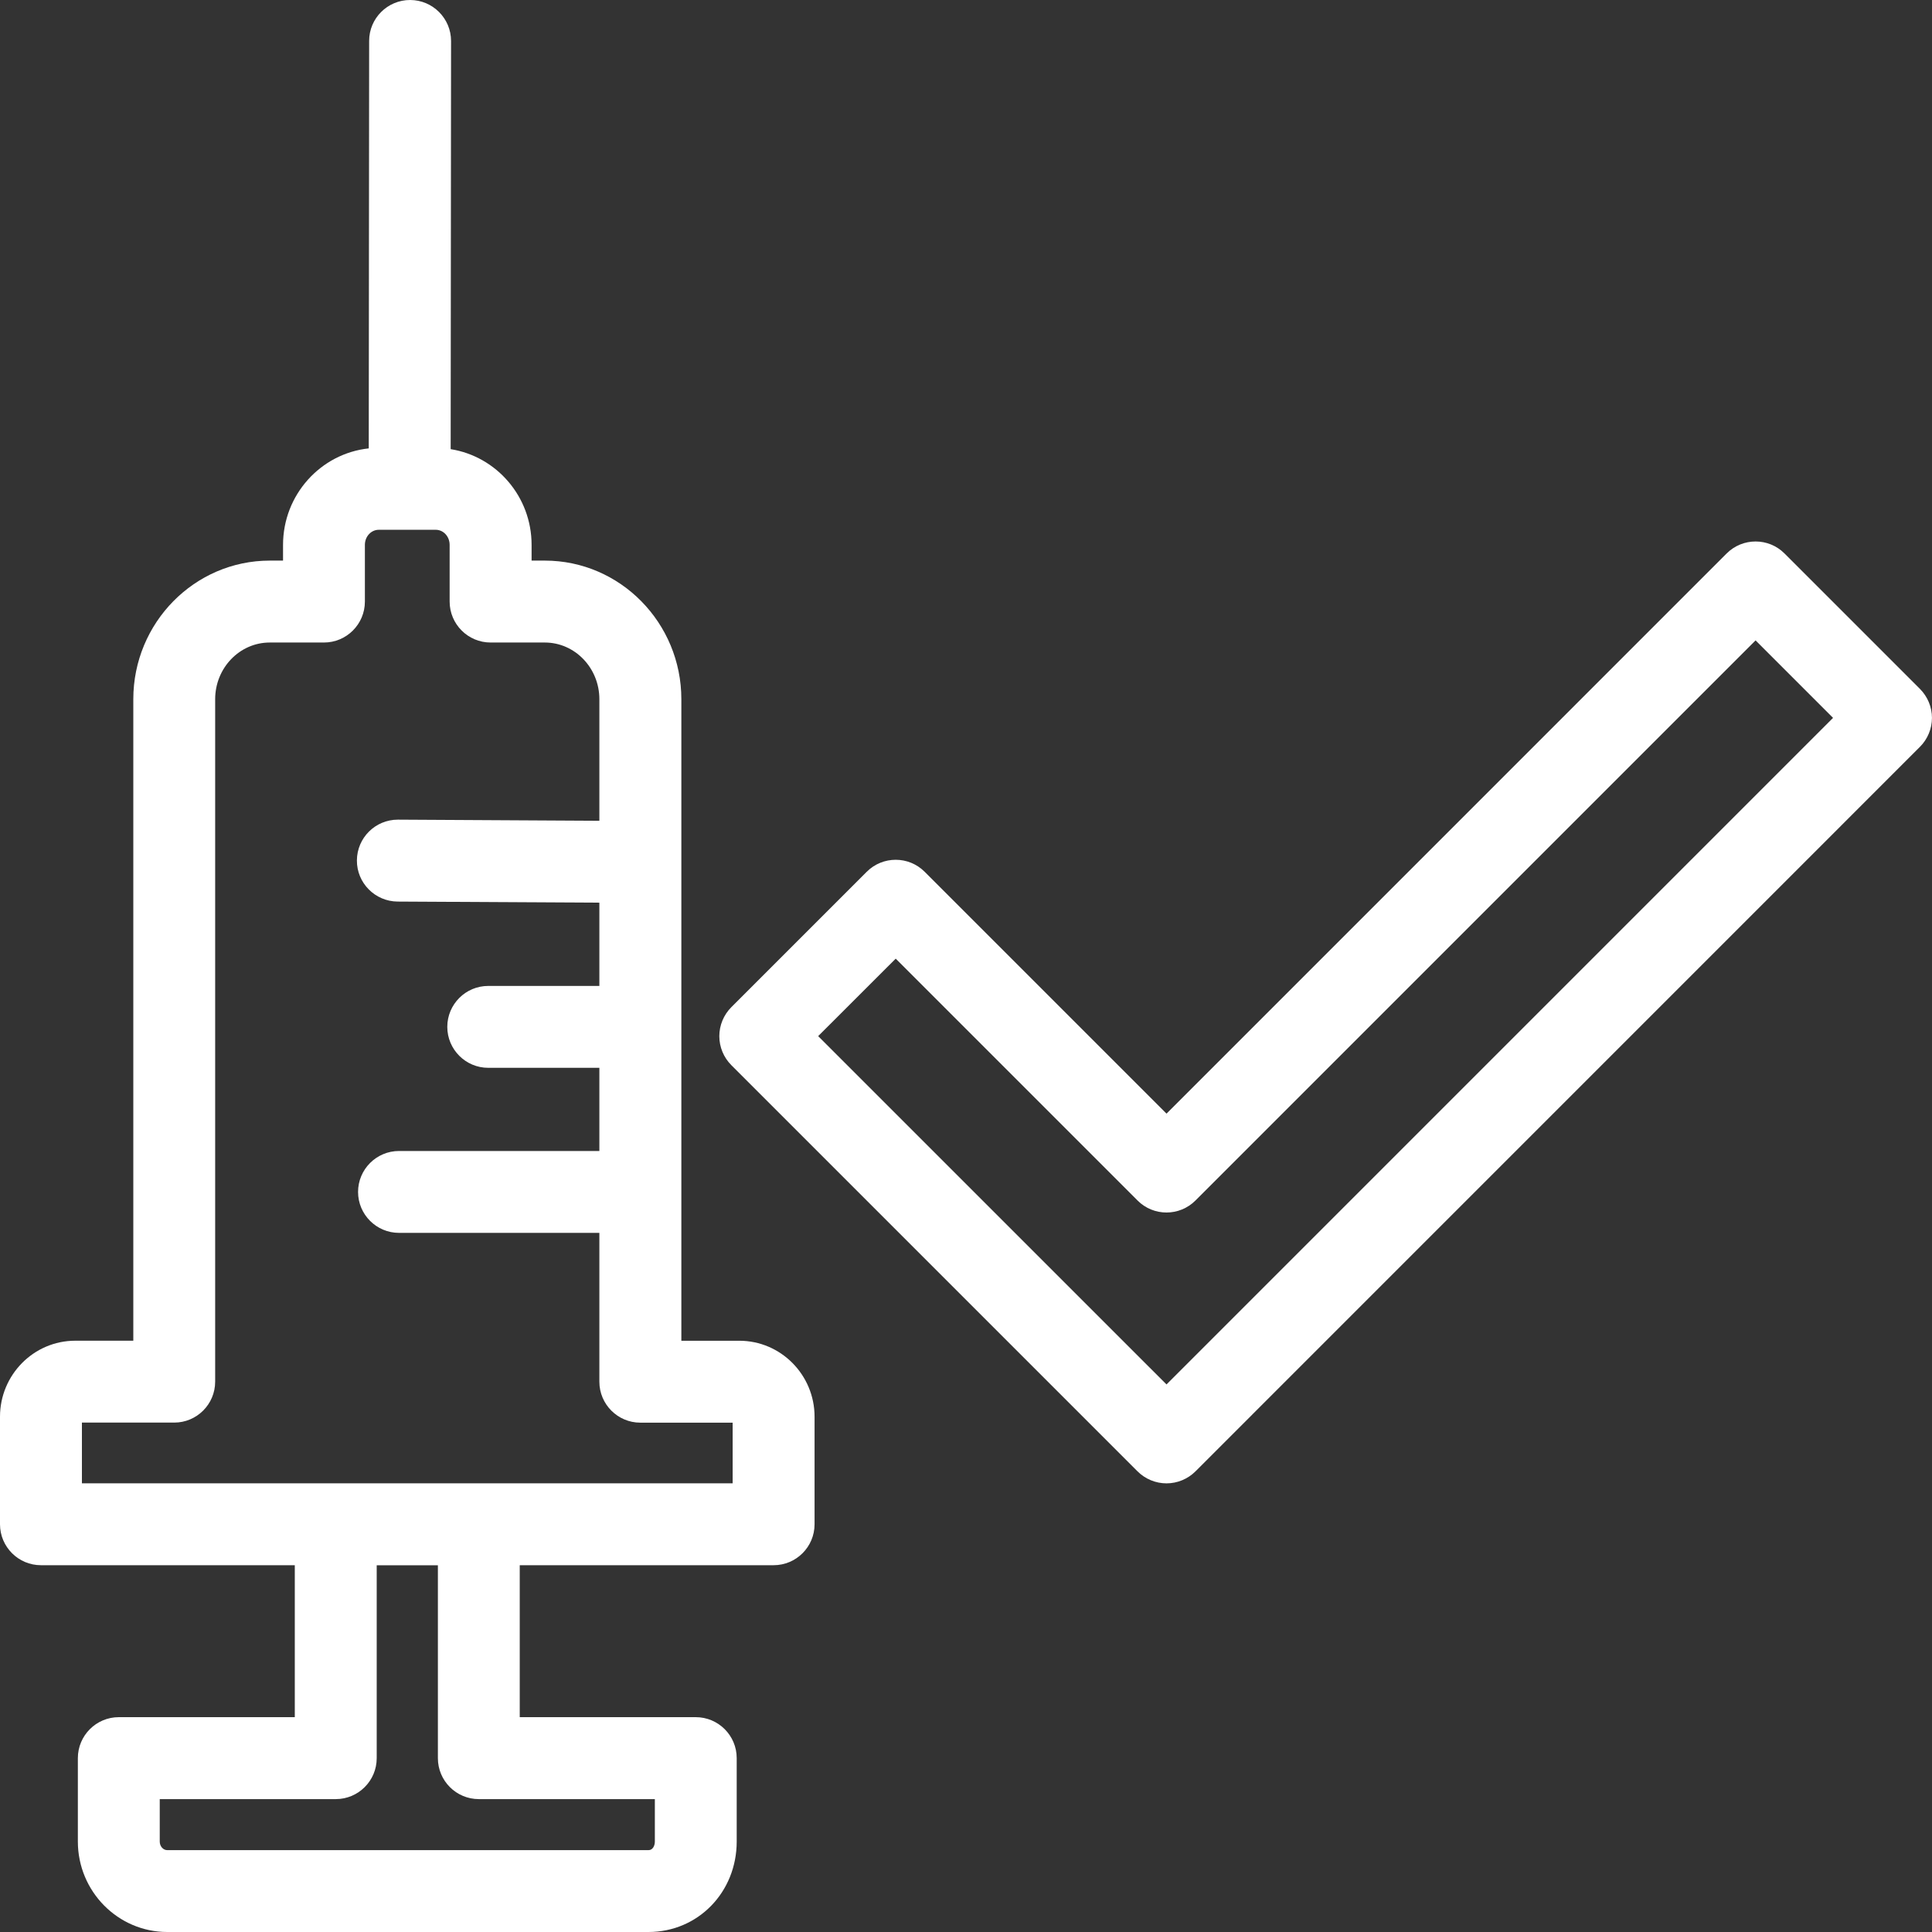 <svg width="60" height="60" viewBox="0 0 60 60" fill="none" xmlns="http://www.w3.org/2000/svg">
<rect x="0" y="0" width="60" height="60" fill="#333333" stroke="none"/>
<path d="M22.959 41.638H21.16V21.715C21.16 19.342 19.258 17.41 16.921 17.41H16.509V16.921C16.509 15.419 15.417 14.174 13.996 13.949L14.008 1.273C14.008 0.572 13.439 0.001 12.737 0C12.737 0 12.737 0 12.736 0C12.034 0 11.464 0.569 11.464 1.27L11.452 13.925C9.959 14.084 8.79 15.366 8.79 16.921V17.41H8.379C6.042 17.41 4.14 19.34 4.14 21.715V41.637H2.337C1.049 41.637 0 42.696 0 43.998V47.337C0 48.039 0.57 48.609 1.272 48.609H9.155V53.328H3.69C2.988 53.328 2.418 53.898 2.418 54.6V57.19C2.418 58.739 3.664 60 5.195 60H20.139C21.676 60 22.879 58.766 22.879 57.19V54.6C22.879 53.898 22.309 53.328 21.607 53.328H16.141V48.609H24.025C24.727 48.609 25.297 48.039 25.297 47.337V43.998C25.297 42.696 24.248 41.638 22.959 41.638ZM14.871 55.873H20.337V57.192C20.337 57.323 20.269 57.458 20.141 57.458H5.195C5.066 57.458 4.961 57.338 4.961 57.192V55.873H10.427C11.129 55.873 11.699 55.303 11.699 54.602V48.611H13.599V54.602C13.599 55.303 14.168 55.873 14.871 55.873ZM22.753 46.066H2.544V44.18H5.41C6.112 44.18 6.682 43.61 6.682 42.909V21.715C6.682 20.744 7.442 19.954 8.377 19.954H10.061C10.762 19.954 11.332 19.384 11.332 18.682V16.921C11.332 16.662 11.525 16.453 11.763 16.453H13.533C13.771 16.453 13.964 16.662 13.964 16.921V18.682C13.964 19.384 14.534 19.954 15.236 19.954H16.919C17.854 19.954 18.614 20.744 18.614 21.715V25.49L12.363 25.455C12.36 25.455 12.359 25.455 12.356 25.455C11.657 25.455 11.088 26.019 11.084 26.72C11.079 27.421 11.647 27.994 12.348 27.999L18.614 28.033V30.619H15.163C14.461 30.619 13.891 31.189 13.891 31.89C13.891 32.592 14.461 33.162 15.163 33.162H18.614V35.745H12.392C11.69 35.745 11.12 36.315 11.12 37.017C11.12 37.718 11.69 38.288 12.392 38.288H18.614V42.91C18.614 43.612 19.185 44.182 19.886 44.182H22.753V46.066Z" fill="white"/>
<path d="M59.626 21.395L55.42 17.189C54.924 16.692 54.119 16.692 53.622 17.189L36.227 34.585L28.716 27.074C28.219 26.577 27.414 26.577 26.917 27.074L22.711 31.28C22.474 31.518 22.339 31.843 22.339 32.179C22.339 32.516 22.474 32.841 22.711 33.078L35.328 45.695C35.566 45.932 35.89 46.067 36.227 46.067C36.563 46.067 36.888 45.932 37.126 45.695L59.626 23.193C59.864 22.955 59.999 22.63 59.999 22.294C59.999 21.957 59.864 21.634 59.626 21.395ZM36.227 42.995L25.409 32.178L27.817 29.772L35.328 37.283C35.824 37.78 36.629 37.78 37.126 37.283L54.521 19.888L56.927 22.294L36.227 42.995Z" fill="white"/>
</svg>
